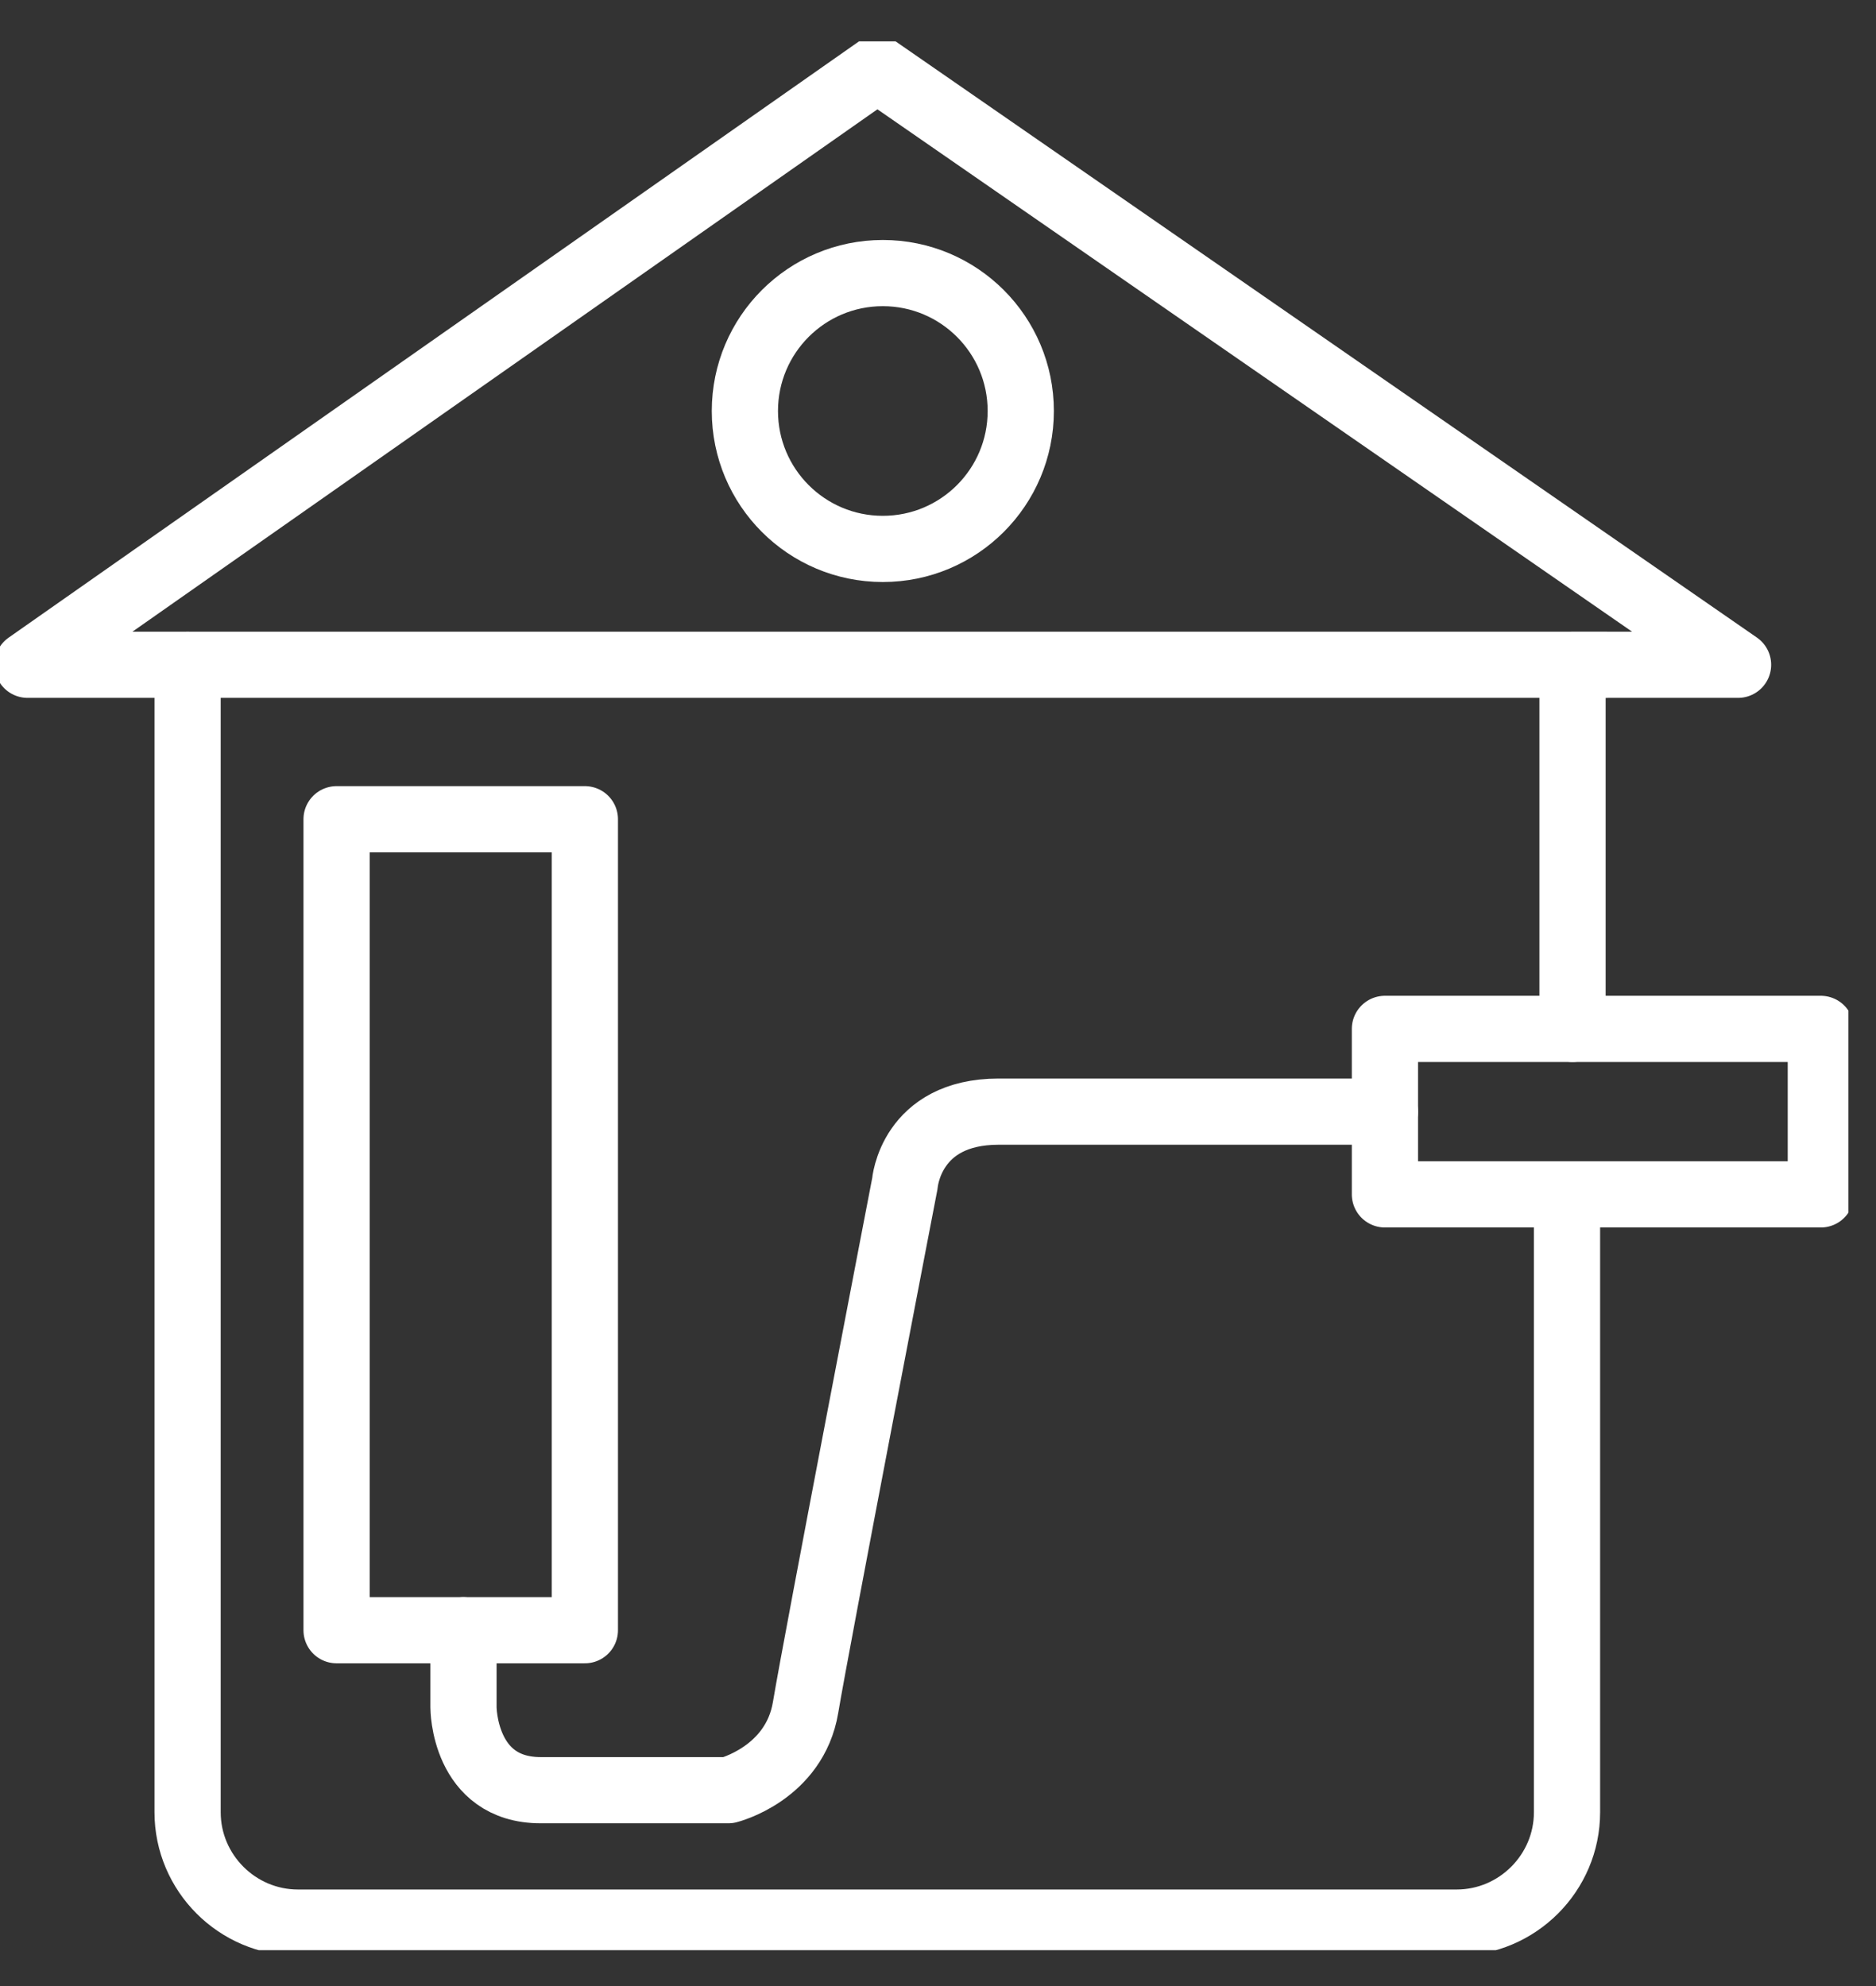 <svg width="34" height="36" viewBox="0 0 34 36" fill="none" xmlns="http://www.w3.org/2000/svg">
<rect x="0" y="0" width="34" height="36" fill="#333333" stroke="none"/>
<g clip-path="url(#clip0_2092_2298)">
<path d="M15.9 1.25L31.5 12.05H0.5L15.9 1.25Z" stroke="white" stroke-width="1.2" stroke-linecap="round" stroke-linejoin="round"/>
<path d="M33 18.65H25.1V21.65H33V18.65Z" stroke="white" stroke-width="1.2" stroke-linecap="round" stroke-linejoin="round"/>
<path d="M28.5 18.65V12.05H29.1" stroke="white" stroke-width="1.2" stroke-linecap="round" stroke-linejoin="round"/>
<path d="M3.4 12.05V32.85C3.4 33.95 4.3 34.85 5.4 34.85H26.4C27.5 34.85 28.4 33.95 28.4 32.85V21.75" stroke="white" stroke-width="1.2" stroke-linecap="round" stroke-linejoin="round"/>
<path d="M10.6 14.85H6.1V29.55H10.6V14.85Z" stroke="white" stroke-width="1.2" stroke-linecap="round" stroke-linejoin="round"/>
<path d="M8.4 29.55V30.95C8.4 30.95 8.4 32.45 9.8 32.45H13.2C13.2 32.45 14.4 32.15 14.6 30.95C14.8 29.75 16.4 21.45 16.4 21.45C16.4 21.45 16.5 20.15 18.1 20.15H25.1" stroke="white" stroke-width="1.2" stroke-linecap="round" stroke-linejoin="round"/>
<path d="M16 9.95C17.381 9.95 18.5 8.831 18.5 7.45C18.5 6.069 17.381 4.95 16 4.95C14.619 4.95 13.5 6.069 13.5 7.45C13.5 8.831 14.619 9.95 16 9.95Z" stroke="white" stroke-width="1.2" stroke-linecap="round" stroke-linejoin="round"/>
</g>
<defs>
<clipPath id="clip0_2092_2298">
<rect width="33.5" height="34.6" fill="white" transform="translate(0 0.75)"/>
</clipPath>
</defs>
</svg>
